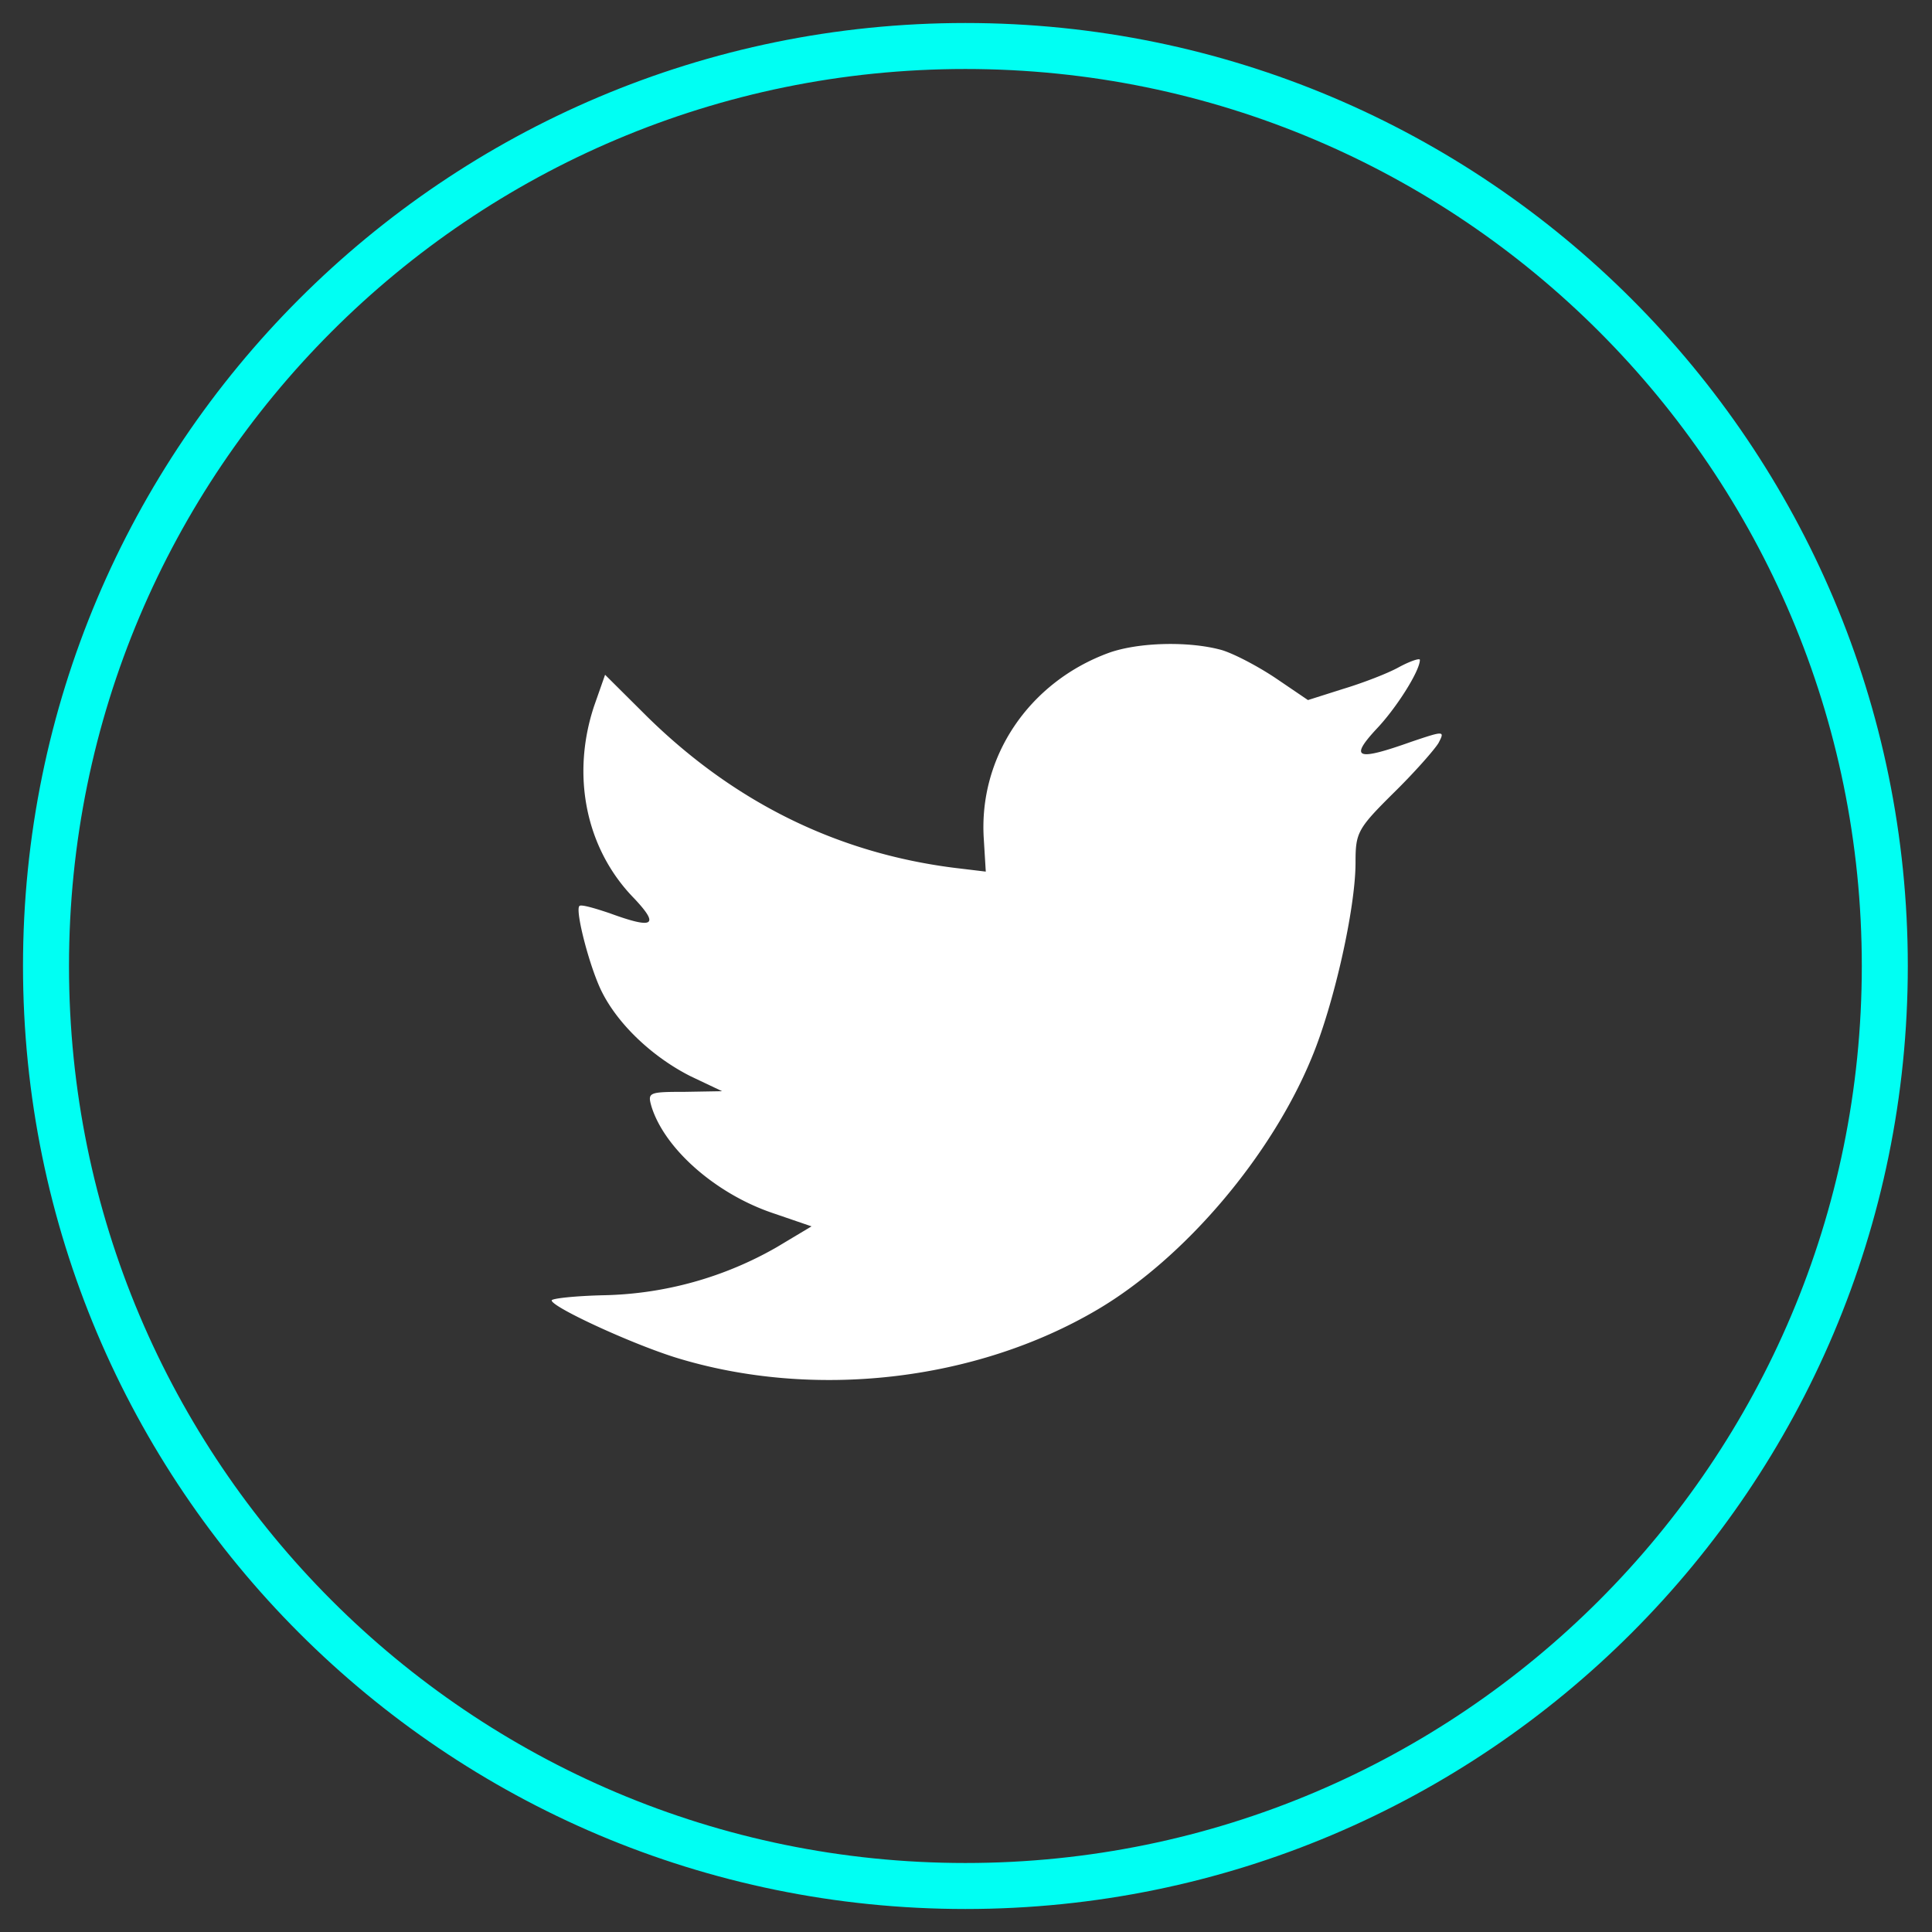 <svg xmlns="http://www.w3.org/2000/svg" width="42" height="42" viewBox="0 0 42 42">
    <rect x="0" y="0" width="42" height="42" fill="#333333" stroke="none"/>
    <g fill="none" fill-rule="evenodd">
        <path stroke="#00FFF3" d="M1 21C1 9.954 9.948 1 20.987 1c11.038 0 19.987 8.954 19.987 20s-8.949 20-19.987 20C9.948 41 1 32.046 1 21z"/>
        <path fill="#FFF" d="M21.388 18.256l.042.692-.699-.084c-2.544-.325-4.767-1.427-6.654-3.277l-.923-.918-.238.678c-.503 1.511-.182 3.107.867 4.18.56.594.433.678-.531.325-.336-.113-.63-.198-.657-.155-.098.099.237 1.384.503 1.892.363.707 1.104 1.399 1.915 1.808l.685.325-.81.014c-.784 0-.811.014-.728.31.28.919 1.384 1.893 2.615 2.317l.867.297-.755.452a7.867 7.867 0 0 1-3.747 1.045c-.63.014-1.147.07-1.147.113 0 .141 1.706.932 2.699 1.243 2.977.918 6.515.522 9.17-1.046 1.888-1.115 3.775-3.333 4.656-5.48.476-1.143.95-3.234.95-4.236 0-.65.043-.735.826-1.512.461-.452.894-.946.978-1.087.14-.268.126-.268-.587-.028-1.188.423-1.356.367-.769-.269.434-.452.951-1.27.951-1.51 0-.043-.21.027-.447.154-.252.142-.811.354-1.23.48l-.756.24-.685-.465c-.377-.255-.908-.537-1.188-.622-.713-.198-1.803-.17-2.447.057-1.747.635-2.852 2.274-2.726 4.067z"/>
    </g>
</svg>
